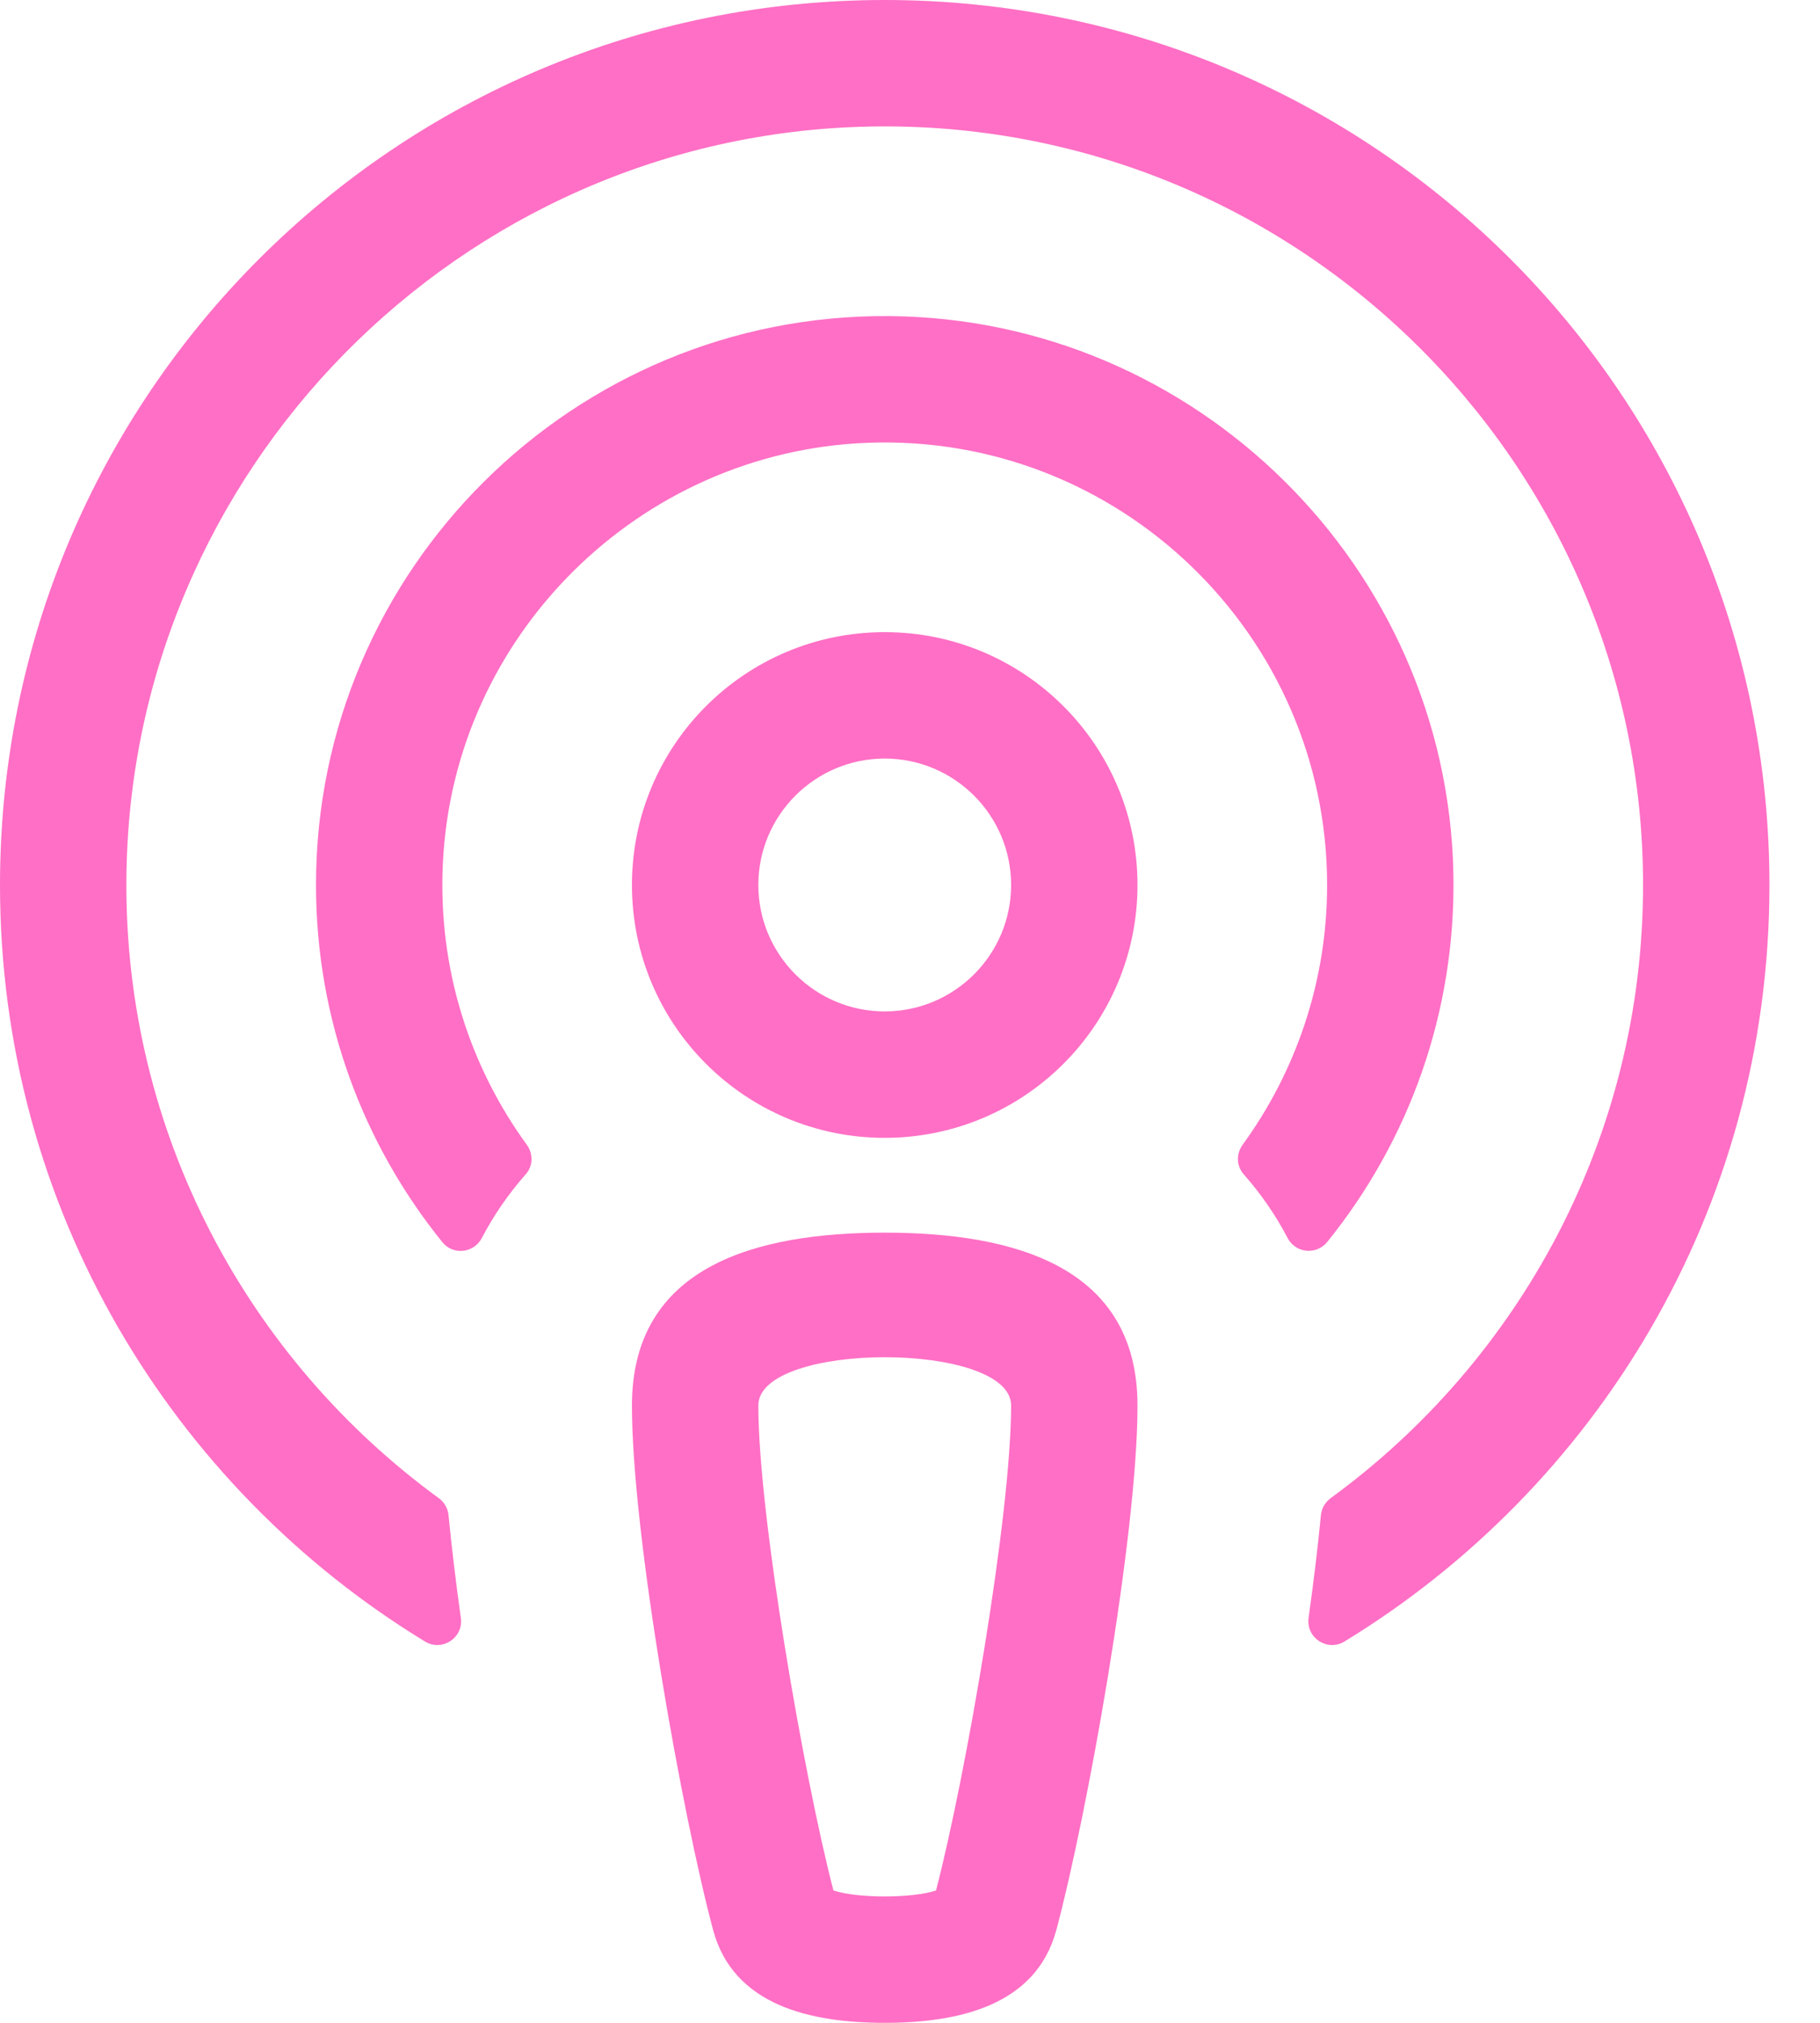 <?xml version="1.0" encoding="UTF-8"?>
<svg xmlns="http://www.w3.org/2000/svg" width="27" height="30" viewBox="0 0 27 30" fill="none">
  <g clip-path="url(#clip0_75_710)">
    <path d="M19.102 18.361C18.924 18.021 18.705 17.703 18.45 17.415C18.341 17.292 18.338 17.11 18.435 16.977C19.222 15.894 19.688 14.563 19.688 13.125C19.688 9.421 16.602 6.423 12.867 6.567C9.484 6.698 6.732 9.422 6.57 12.804C6.495 14.364 6.969 15.814 7.815 16.977C7.912 17.11 7.909 17.292 7.8 17.415C7.545 17.703 7.326 18.021 7.148 18.361C7.031 18.585 6.723 18.62 6.564 18.424C5.391 16.975 4.688 15.13 4.688 13.125C4.688 8.45 8.51 4.65 13.194 4.688C17.74 4.724 21.467 8.403 21.561 12.948C21.603 15.02 20.895 16.928 19.69 18.419C19.529 18.617 19.221 18.587 19.102 18.361ZM13.125 0C5.871 0 0 5.87 0 13.125C0 17.93 2.564 22.064 6.305 24.345C6.558 24.499 6.877 24.29 6.837 23.997C6.764 23.472 6.701 22.957 6.654 22.471C6.649 22.421 6.634 22.373 6.609 22.33C6.584 22.286 6.551 22.249 6.51 22.219C3.685 20.159 1.852 16.816 1.875 13.055C1.913 6.982 6.817 2.003 12.889 1.877C19.2 1.747 24.375 6.843 24.375 13.125C24.375 16.858 22.547 20.172 19.74 22.219C19.7 22.249 19.666 22.286 19.641 22.33C19.616 22.373 19.601 22.421 19.596 22.471C19.549 22.957 19.486 23.472 19.413 23.996C19.373 24.29 19.692 24.499 19.945 24.345C23.649 22.085 26.25 17.974 26.25 13.125C26.25 5.871 20.38 0 13.125 0ZM16.875 20.845C16.875 22.775 16.121 26.949 15.67 28.627C15.368 29.741 14.23 30 13.125 30C12.02 30 10.882 29.741 10.58 28.627C10.132 26.961 9.375 22.787 9.375 20.845C9.375 18.785 11.2 18.281 13.125 18.281C15.05 18.281 16.875 18.785 16.875 20.845ZM15 20.845C15 19.889 11.25 19.89 11.25 20.845C11.25 22.466 11.923 26.341 12.364 28.037C12.718 28.155 13.533 28.155 13.886 28.037C14.327 26.344 15 22.467 15 20.845ZM16.875 13.125C16.875 15.196 15.196 16.875 13.125 16.875C11.054 16.875 9.375 15.196 9.375 13.125C9.375 11.054 11.054 9.375 13.125 9.375C15.196 9.375 16.875 11.054 16.875 13.125ZM15 13.125C15 12.091 14.159 11.25 13.125 11.25C12.091 11.25 11.25 12.091 11.25 13.125C11.25 14.159 12.091 15 13.125 15C14.159 15 15 14.159 15 13.125Z" fill="#FF6FC5"></path>
  </g>
  <defs>
    <clipPath id="clip0_75_710">
      <rect width="26.25" height="30" fill="white"></rect>
    </clipPath>
  </defs>
</svg>
